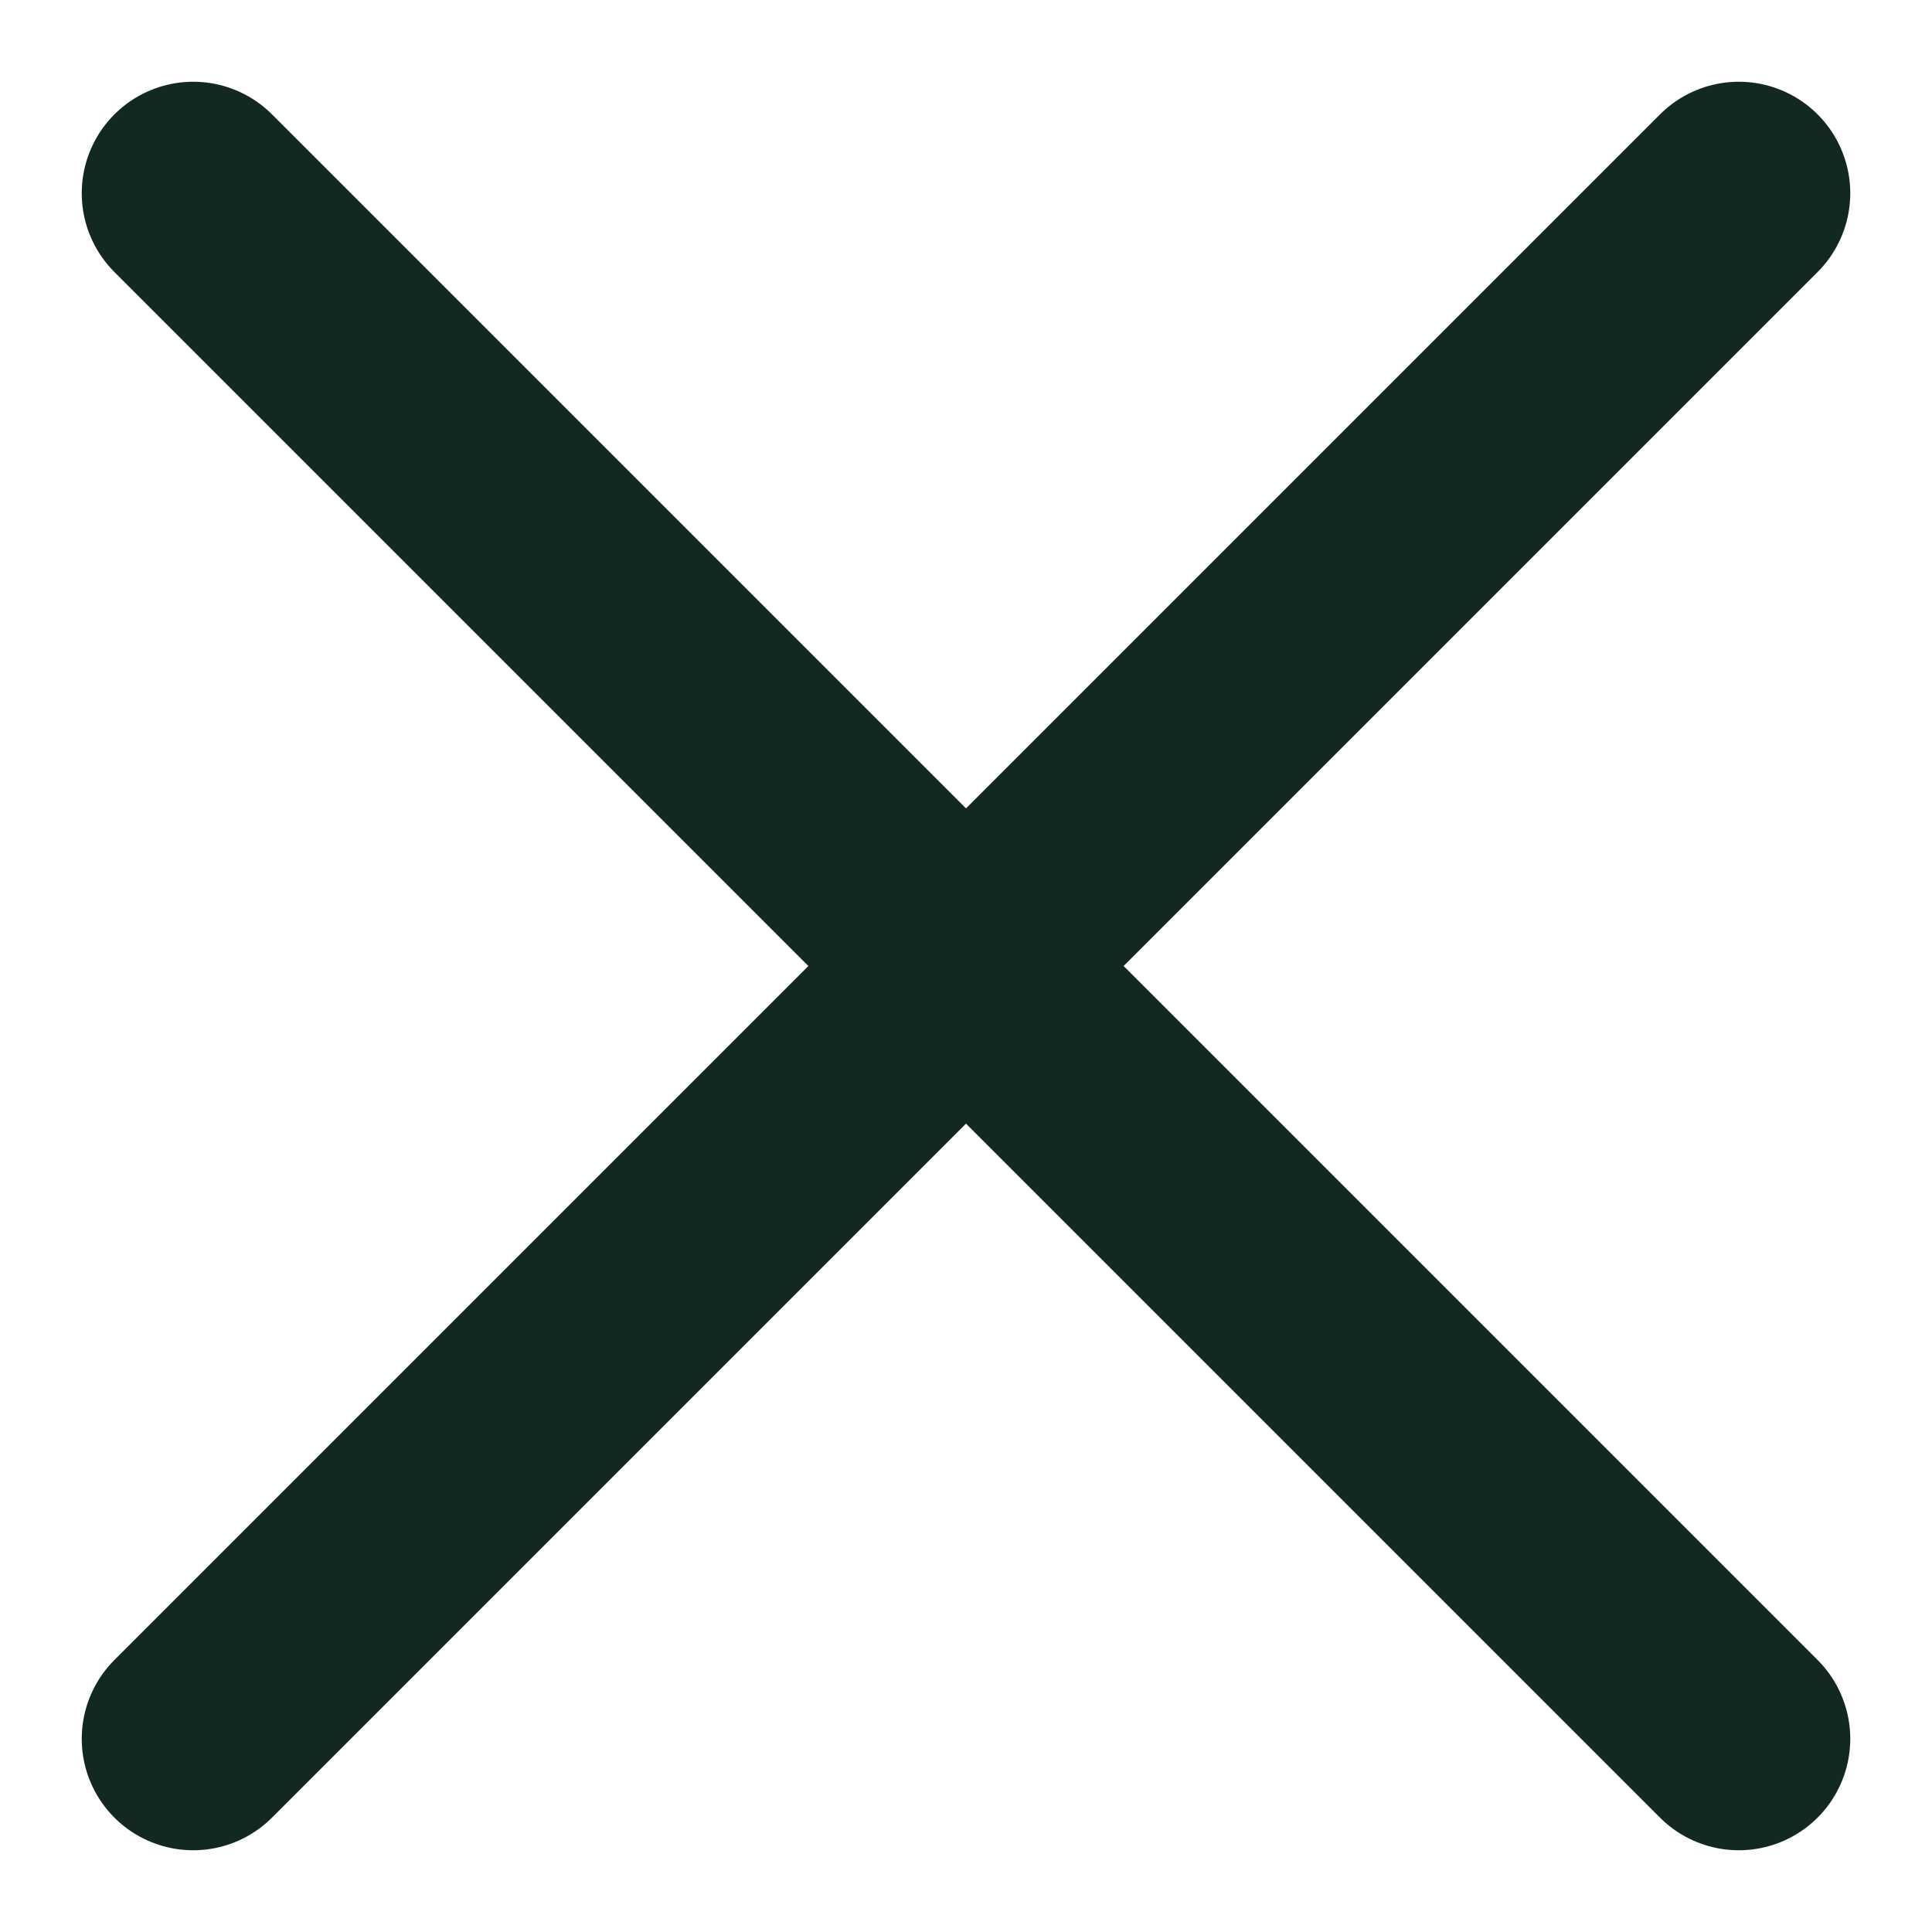 <?xml version="1.0" encoding="UTF-8"?>
<svg id="Layer_2" xmlns="http://www.w3.org/2000/svg" version="1.1" viewBox="0 0 26 26">
  <!-- Generator: Adobe Illustrator 29.7.1, SVG Export Plug-In . SVG Version: 2.1.1 Build 8)  -->
  <defs>
    <style>
      .st0 {
        fill: none;
        stroke: #142823;
        stroke-linecap: round;
        stroke-miterlimit: 10;
        stroke-width: 3px;
      }
    </style>
  </defs>
  <g id="Layer_1-2">
    <g>
      <line class="st0" x1="2.6" y1="2.6" x2="23.4" y2="23.4"/>
      <line class="st0" x1="23.4" y1="2.6" x2="2.6" y2="23.4"/>
    </g>
  </g>
</svg>